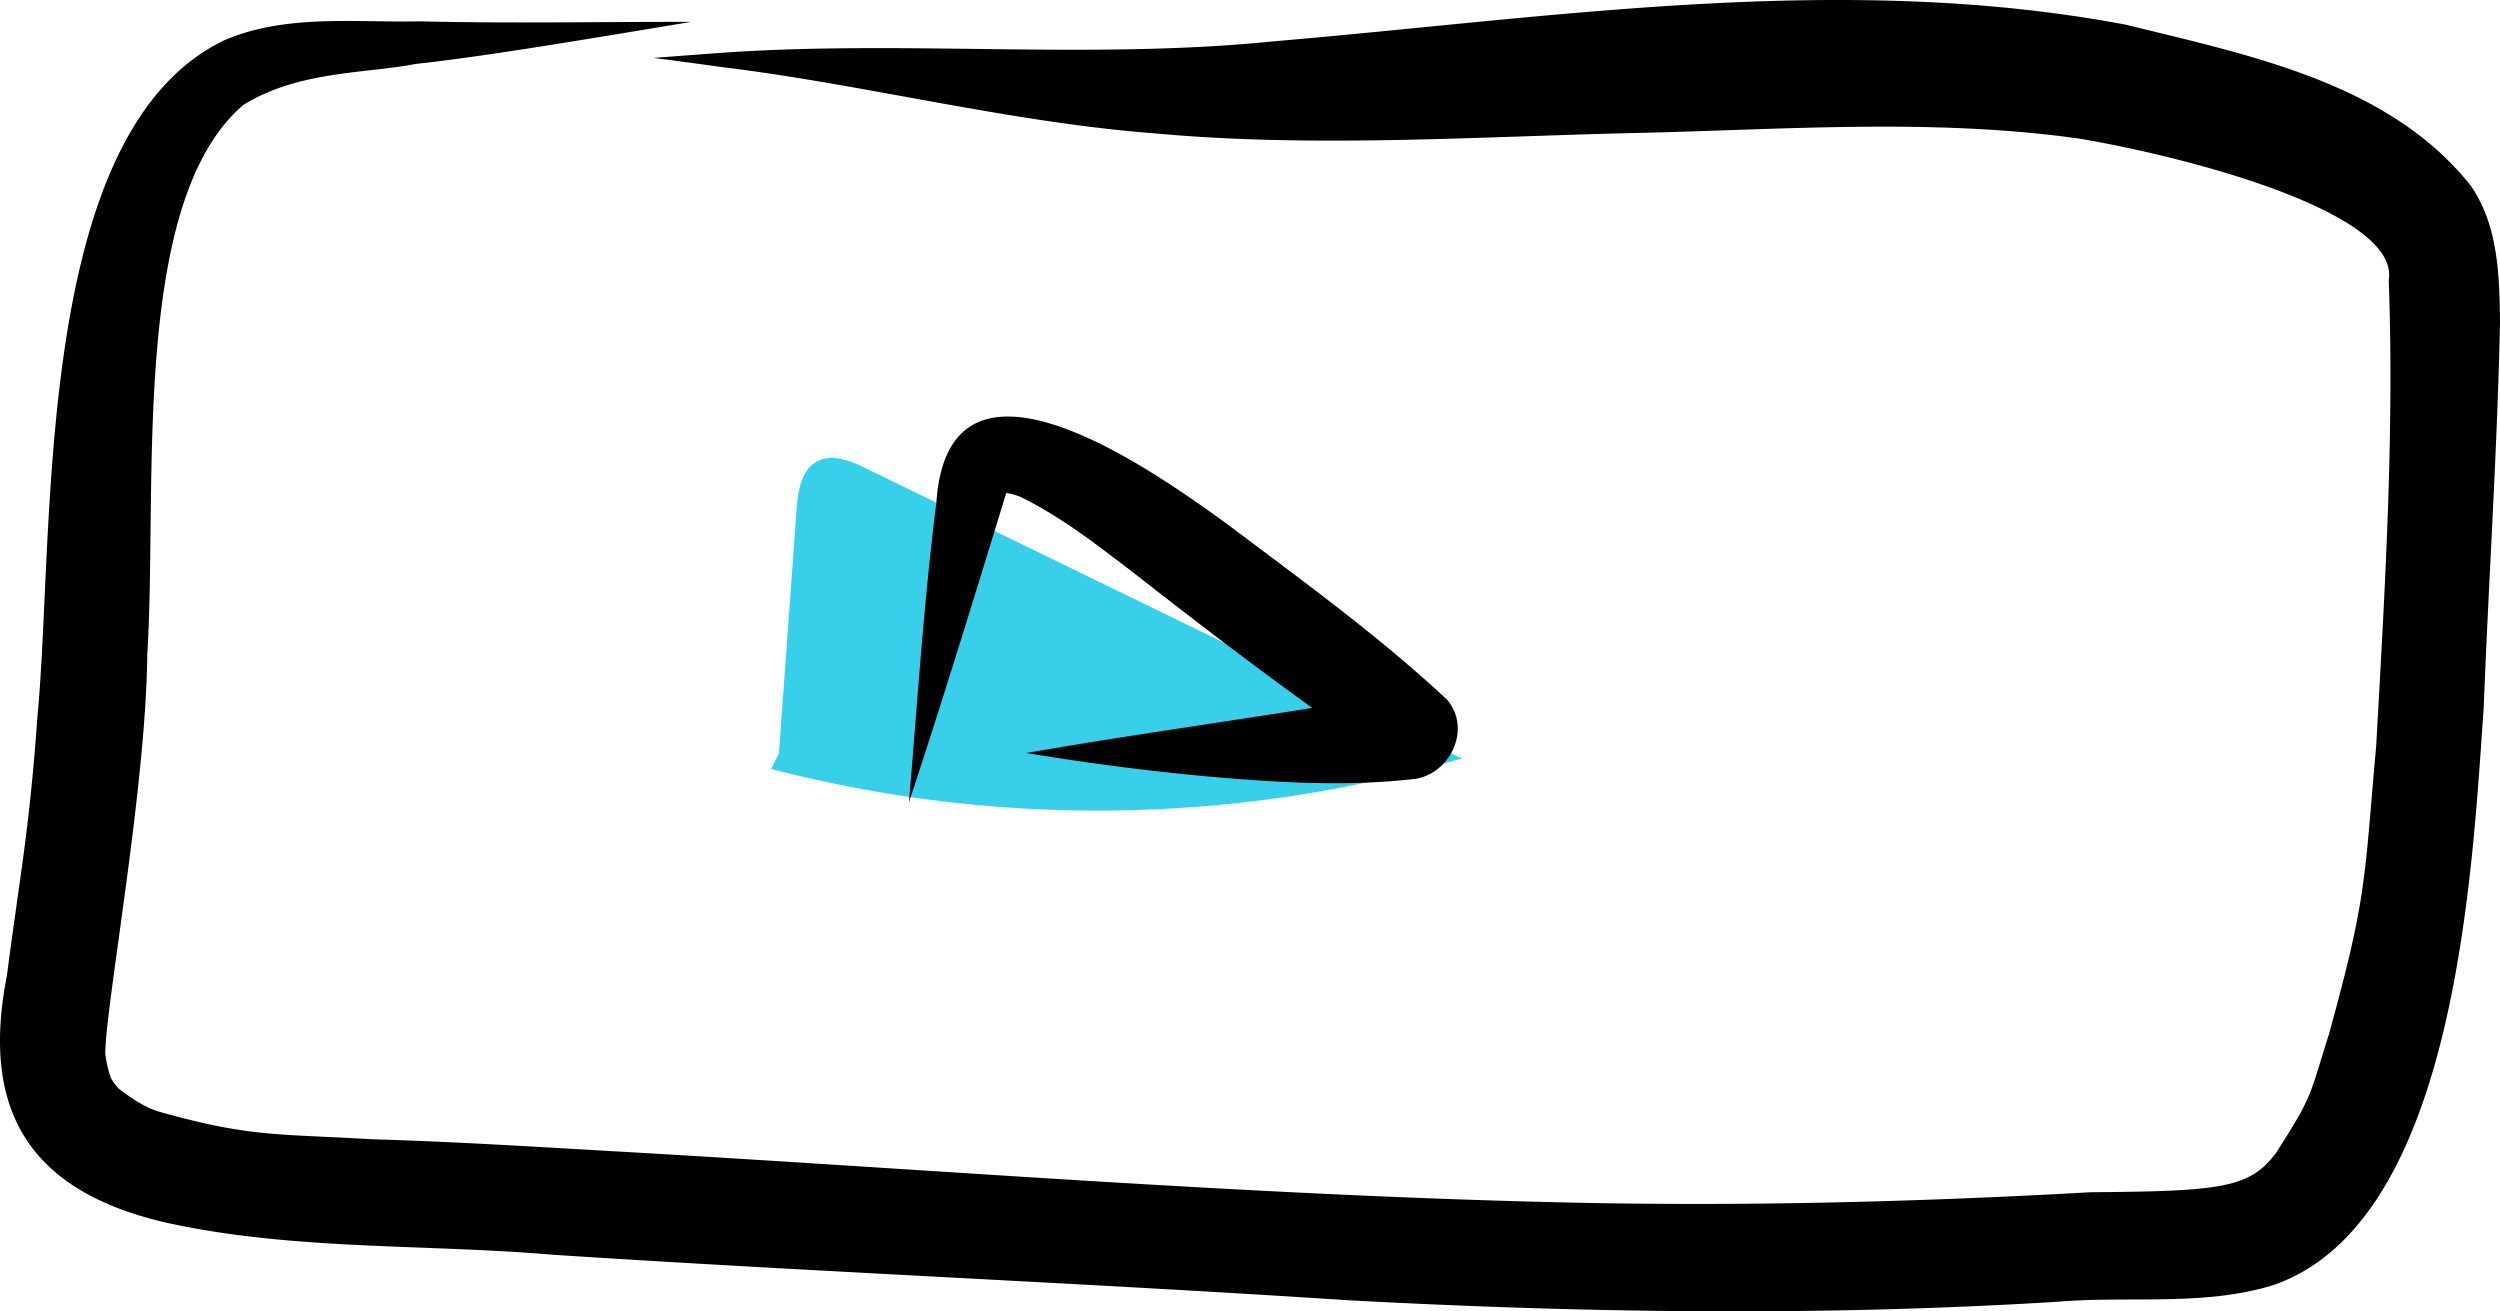 <svg data-name="Layer 1" xmlns="http://www.w3.org/2000/svg" width="512.061" height="268.596" viewBox="0 0 512.061 268.596" xmlns:xlink="http://www.w3.org/1999/xlink"><path d="M521.319,411.62c-3.136-1.527-6.876-3.057-9.956-1.42-3.305,1.756-3.966,6.121-4.235,9.853l-3.615,49.974-1.601,3.173a266.101,266.101,0,0,0,141.478-2.144Q582.354,441.338,521.319,411.62Z" transform="translate(-343.969 -315.702)" fill="#38cfea"/><path d="M850.087,353.809c-16.735-21.229-45.698-26.854-70.644-33.039-57.797-10.916-116.725-1.534-174.662,3.403-38.413,3.891-77.018-.487-115.44,2.527-3.85.277-7.702.573-11.549.865,4.889.617,9.429,1.239,14.309,1.919,27.914,3.354,58.695,11.244,88.039,13.508,32.58,3.011,65.314.74,97.947-.029,30.648-.647,61.514-3.163,92.001,1.168,24.496,4.214,65.41,15.523,63.152,28.935,1.157,31.761-.802,63.652-2.567,95.373-2.489,27.525-1.784,30.569-9.696,59.143-4.092,12.927-3.255,12.467-10.827,24.269-5.375,7.248-11.409,7.838-37.966,8.051-36.521,2.054-73.099,2.948-109.675,2.044-62.8-1.5-125.473-6.531-188.174-10.173-18.043-1.013-36.075-2.193-54.141-2.722-19.615-1.155-24.824-.398-43.211-5.529-3.94-1.047-7.355-3.886-8.655-4.797-.3-.34-.513-.577-.69-.769-.313-.466-.663-.907-.935-1.399a23.795,23.795,0,0,1-1.166-4.989c-.046-9.336,8.377-54.626,8.598-81.911,2.15-33.694-3.581-92.582,19.672-112.455,11.356-7.069,25.387-6.421,35.372-8.417,14.478-1.542,38.224-5.606,56.327-8.596-18.487-.042-36.973.341-55.456-.113-13.352.285-27.463-1.538-40.054,3.838C350.522,342.737,355.28,424.396,351.641,462.43c-1.655,23.345-3.567,32.388-6.26,53.117-5.475,27.924,4.873,44.28,32.867,50.642,25.916,5.66,52.647,4.272,78.952,6.516,54.32,3.545,108.714,5.772,163.032,9.328,48.362,2.604,96.891,3.293,145.249.295,14.691-1.241,30.003,1.006,44.236-3.447,37.341-13.043,40.581-84.542,42.982-118.305,1.014-26.264,2.767-52.506,3.333-78.785C855.918,372.241,855.702,361.951,850.087,353.809Z" transform="translate(-343.969 -315.702)"/><path d="M640.324,458.977c-13.927-13.005-29.6-24.331-44.838-35.814-15.278-11.075-57.282-41.136-59.718-4.54-2.593,20.39-3.886,40.927-5.624,61.401,6.586-19.792,14.843-46.734,19.93-63.359a13.228,13.228,0,0,1,1.73.401c.286.077.761.244,1.108.369q.612.307,1.226.613c7.162,3.688,13.627,8.54,19.987,13.449q-.965-.745-1.929-1.49c5.241,3.887,19.811,15.713,40.546,30.692-19.512,3.101-39.081,5.853-58.547,9.23q18.174,3.031,36.535,4.759c14.363,1.265,28.95,2.221,43.307.522C641.258,473.903,645.362,464.738,640.324,458.977Z" transform="translate(-343.969 -315.702)"/></svg>
